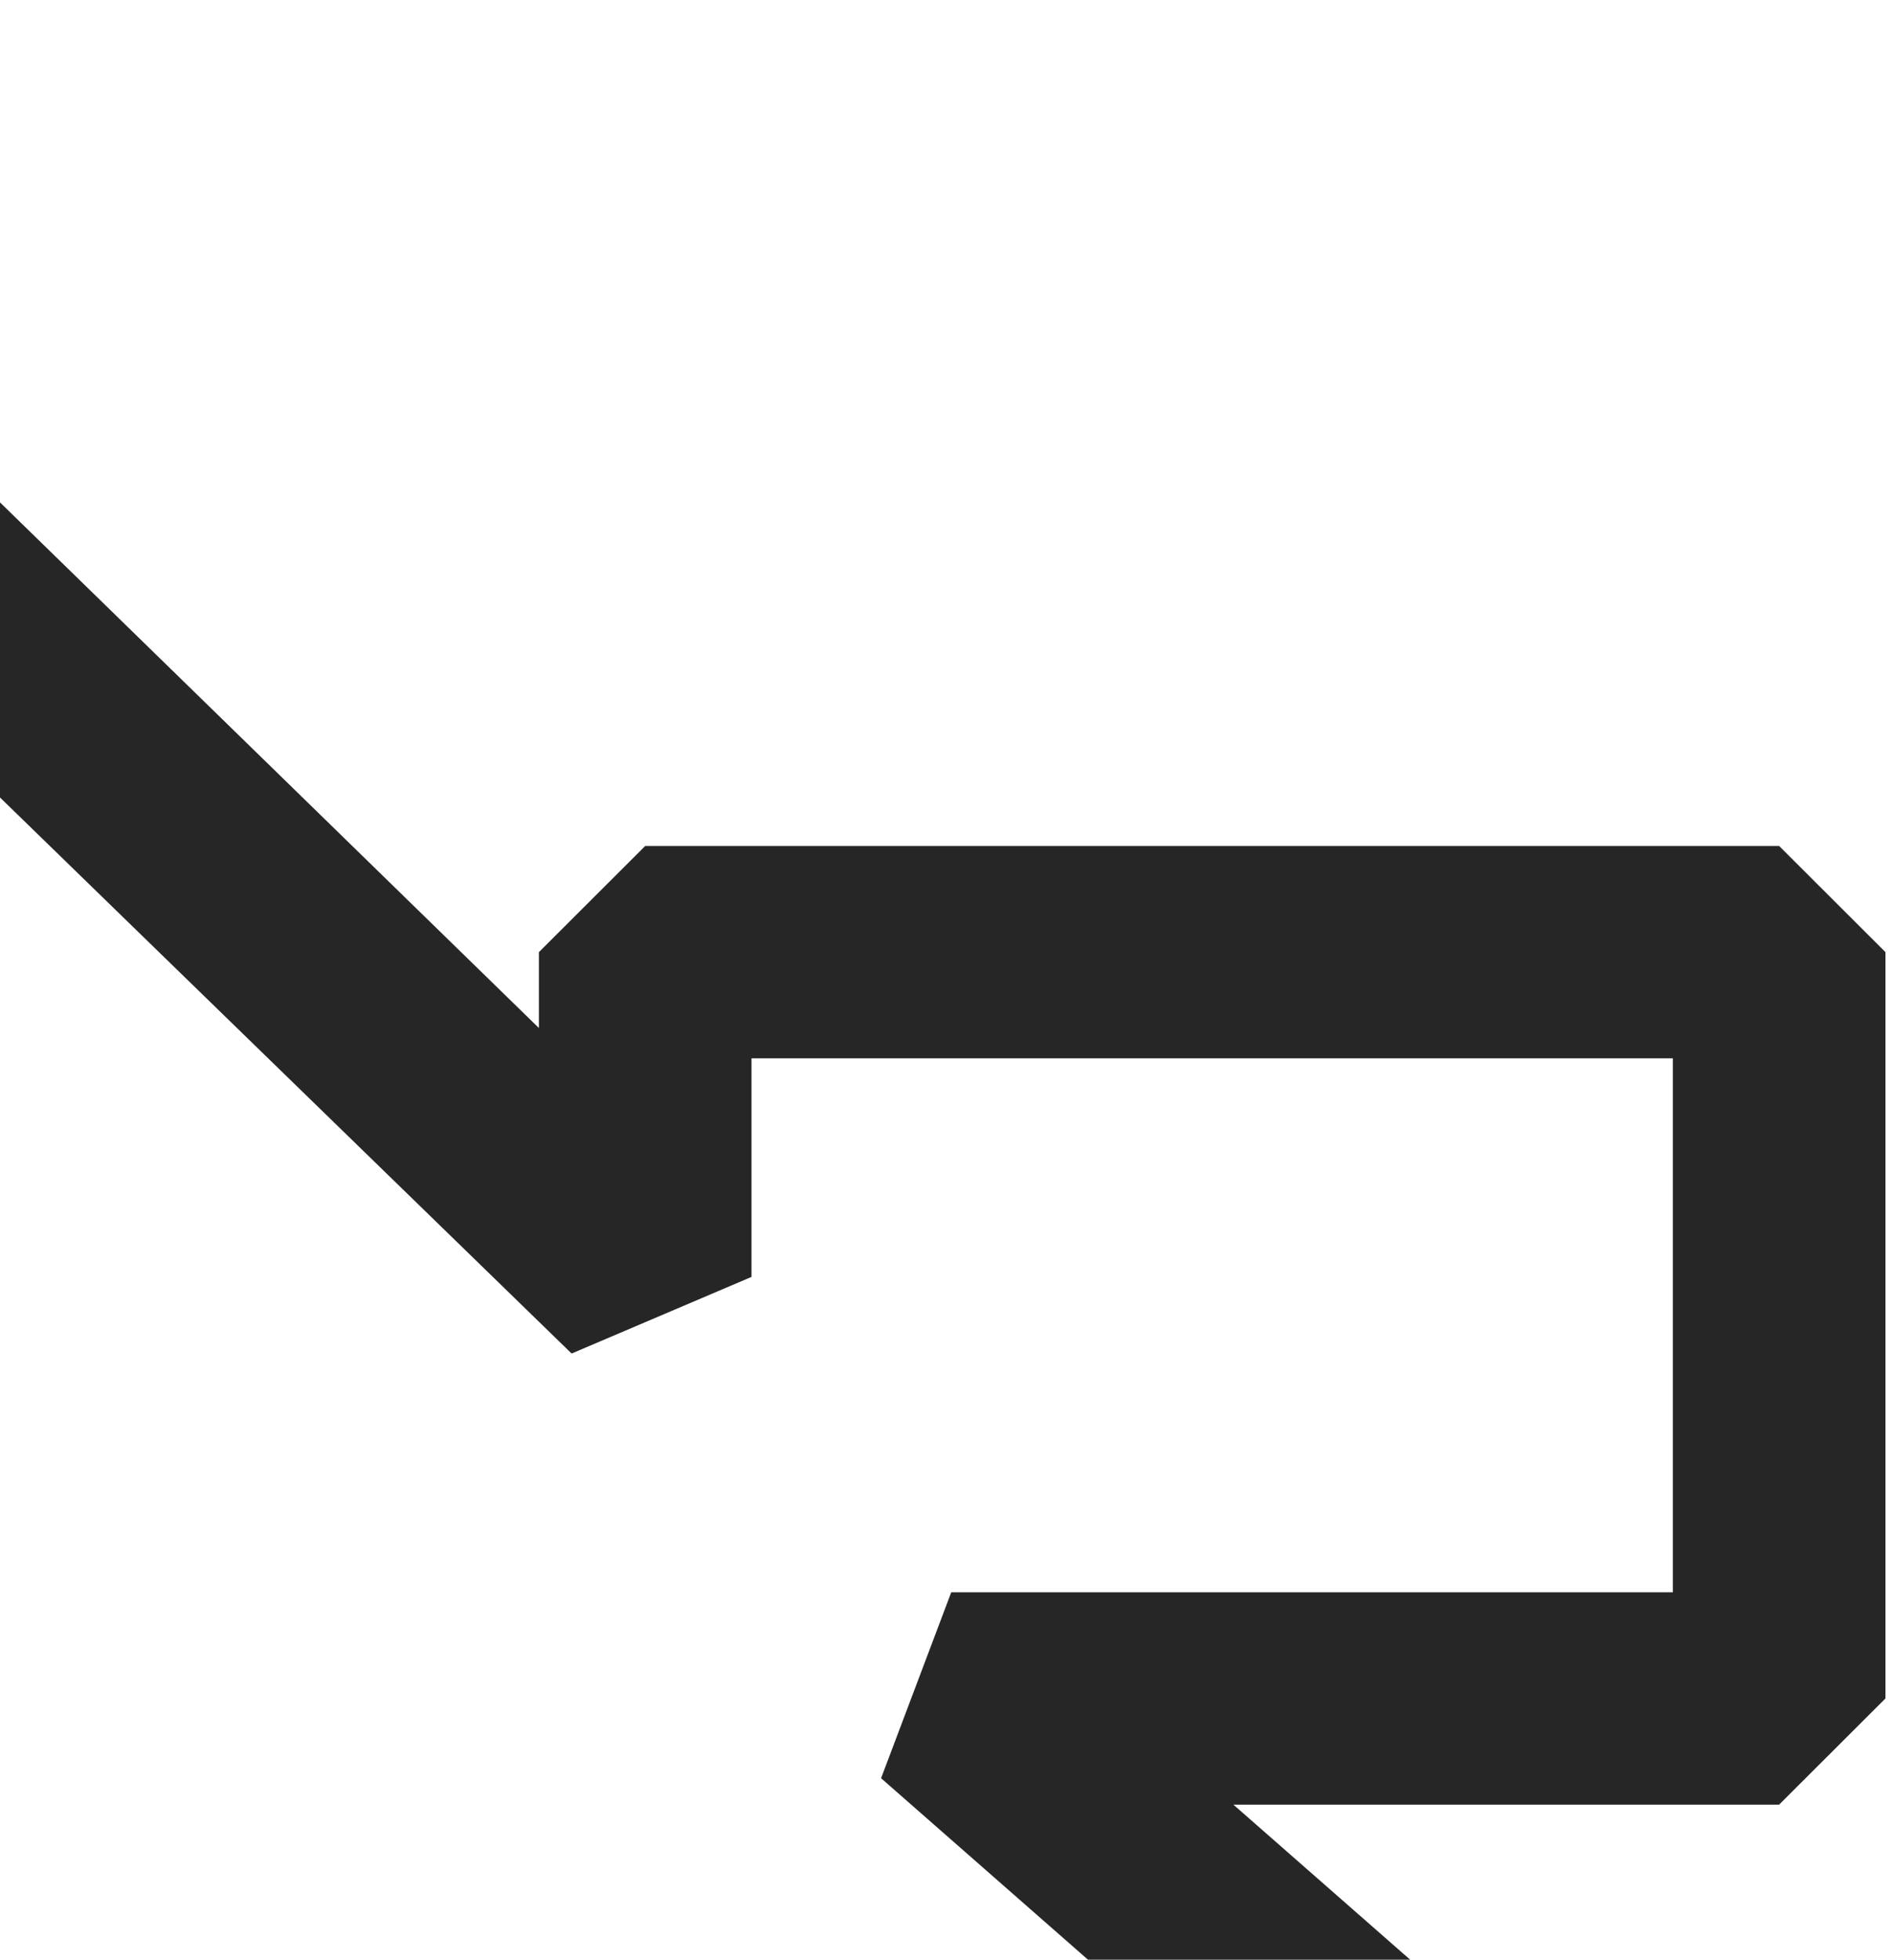 <svg xmlns="http://www.w3.org/2000/svg" width="202" height="209" viewBox="0 0 202 209" fill="none">
    <path
        d="M57.505 109.634V101.543L68.849 90.222H189.85L201.194 101.543V181.137L189.85 192.459H131.611L181.269 235.99L166.297 253.003L94.019 189.643L101.505 169.816H178.506V112.865H80.192V136.18L60.996 144.351L-69.852 17.139L-54.148 0.797L57.505 109.634Z"
        fill="#262626" />
</svg>